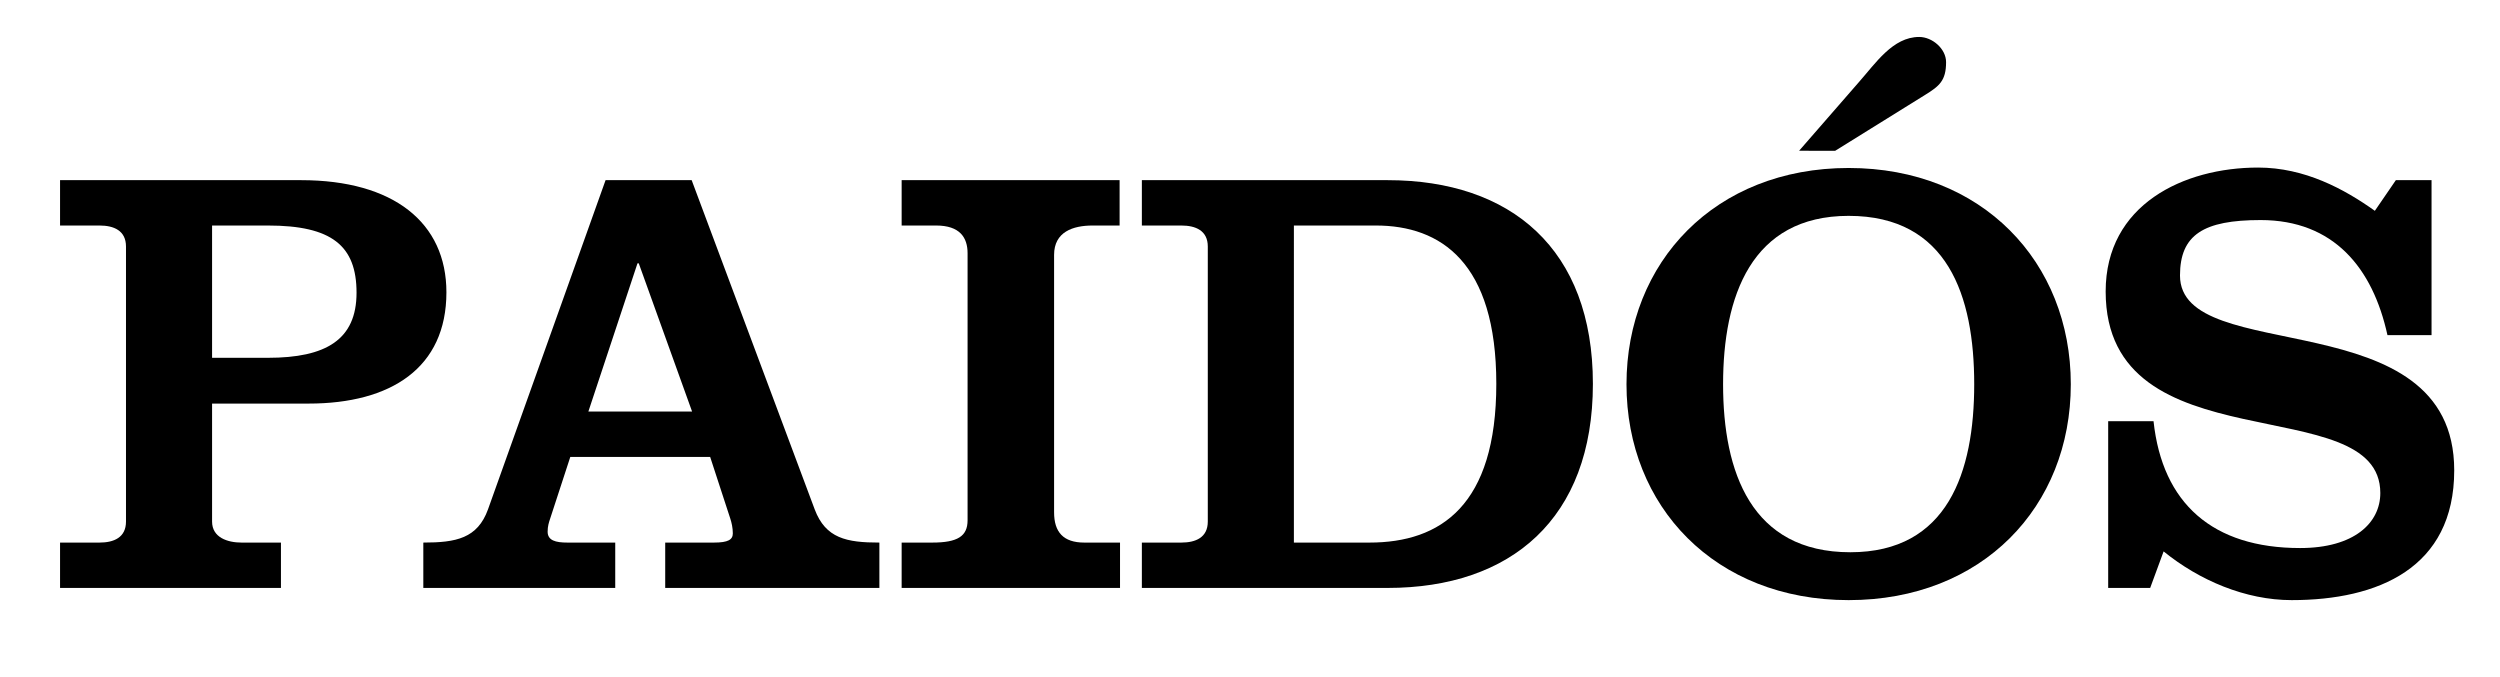 <?xml version="1.0" encoding="utf-8"?>
<!-- Generator: Adobe Illustrator 24.0.1, SVG Export Plug-In . SVG Version: 6.00 Build 0)  -->
<svg version="1.1" id="Capa_1" xmlns="http://www.w3.org/2000/svg" xmlns:xlink="http://www.w3.org/1999/xlink" x="0px" y="0px"
	 viewBox="0 0 595.3 161.2" style="enable-background:new 0 0 595.3 161.2;" xml:space="preserve">
<g>
	<g>
		<path d="M14.3,140v-10.8h9.4c3.4,0,6.3-1.2,6.3-5V58.7c0-3.8-2.9-5-6.3-5h-9.4V42.9h57.4c22,0,34.6,10.1,34.6,26.7
			c0,18-13.2,26.5-32.8,26.5h-23v28.1c0,3.8,3.7,5,7,5h9.4V140H14.3z M50.5,85.2h13.3c13.8,0,21.1-4.3,21.1-15.5s-5.9-16-21.1-16
			H50.5V85.2z"/>
	</g>
	<g>
		<path d="M100.8,140v-10.8c7.8,0,12.9-1,15.4-7.9l28-78.4h20.5l29.3,78.4c2.6,6.9,7.6,7.9,15.4,7.9V140h-51v-10.8H170
			c3.4,0,4.5-0.7,4.5-2.2c0-1.3-0.3-2.6-0.6-3.5l-4.8-14.7h-33.3l-4.8,14.7c-0.3,0.9-0.6,1.8-0.6,3.1c0,2.1,1.9,2.6,4.7,2.6h11.4
			V140H100.8z M164.8,98l-12.7-35.3h-0.3L140.1,98H164.8z"/>
		<path d="M214.7,140v-10.8h7.3c6,0,8.4-1.5,8.4-5.3V60.3c0-3.7-1.8-6.6-7.5-6.6h-8.2V42.9h51.9v10.8h-6.4c-4.7,0-9.2,1.5-9.2,7V122
			c0,4.7,2.2,7.2,7.2,7.2h8.5V140H214.7z"/>
		<path d="M271.9,129.2h9.4c3.4,0,6.3-1.2,6.3-5V58.7c0-3.8-2.9-5-6.3-5h-9.4V42.9h58.5c29.4,0,48.9,16.4,48.9,48.5
			S359.8,140,330.4,140h-58.5V129.2z M308.1,129.2h18c17,0,30.2-8.9,30.2-37.8s-13.2-37.7-28.7-37.7h-19.5V129.2z"/>
		<path d="M493.1,91.5c0,29.2-21.1,51.4-52.9,51.4s-52.9-22.3-52.9-51.4S408.4,40,440.2,40S493.1,62.4,493.1,91.5z M410.3,91.5
			c0,20.9,6.7,40,30.3,40c23.2,0,29.5-19.1,29.5-40c0-21-6.3-40.1-29.9-40.1C417,51.4,410.3,70.6,410.3,91.5z M428.4,35.9l14.2-16.3
			c4-4.5,8.1-10.8,14.4-10.8c3.1,0,6.4,2.8,6.4,6c0,4.4-1.6,5.7-5,7.8l-21.4,13.3H428.4z"/>
		<path d="M570.5,42.9h8.5v36.9h-10.5c-3.5-16-12.8-27.4-30.2-27.4c-13.6,0-19.2,3.5-19.2,13.2c0,22,65.3,5.6,65.3,46.4
			c0,23.3-18.2,30.9-38.7,30.9c-11,0-22-4.7-30.5-11.6L512,140h-10v-39.7h10.8c2.1,19.6,14.1,30.2,34.9,30.2
			c12.9,0,19.1-6,19.1-13.1c0-25-65.4-6.1-65.4-48c0-20.7,18.6-29.5,36.3-29.5c11.1,0,20.5,5.1,27.8,10.3L570.5,42.9z"/>
	</g>
</g>
</svg>
